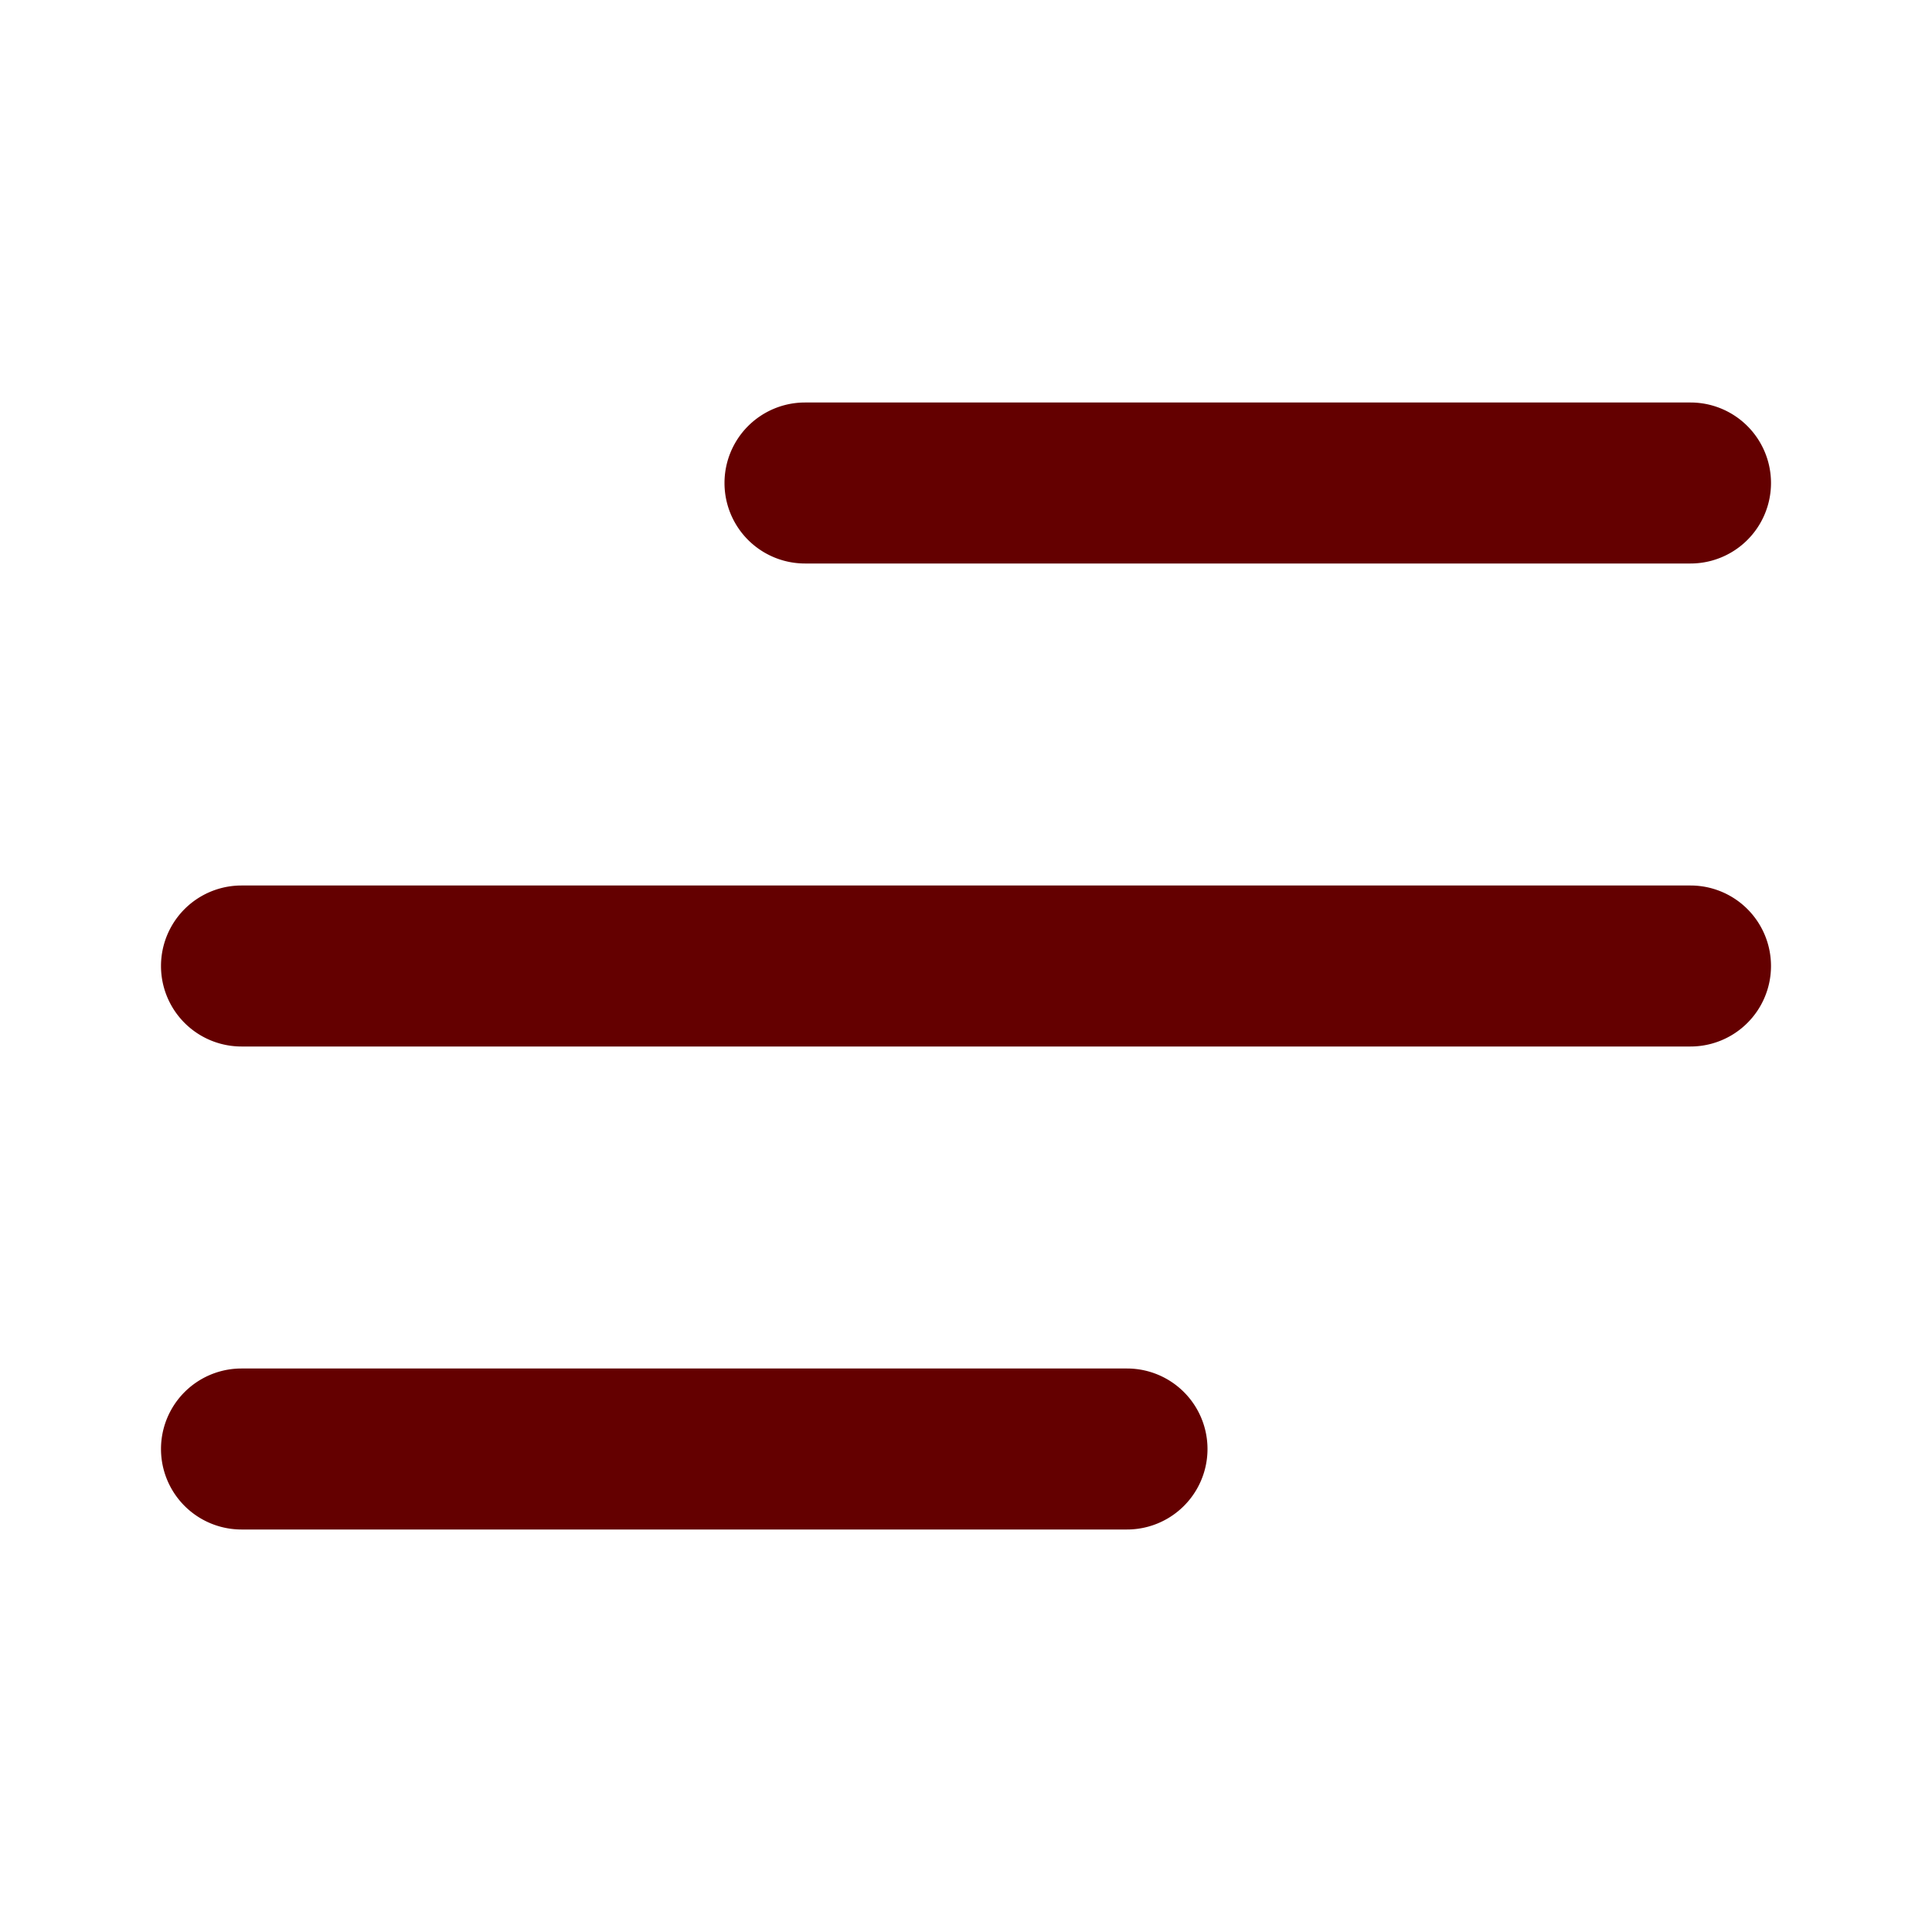 <svg xmlns="http://www.w3.org/2000/svg" version="1.1" xmlns:xlink="http://www.w3.org/1999/xlink" xmlns:svgjs="http://svgjs.com/svgjs" width="512" height="512" x="0" y="0" viewBox="0 0 24 24" style="enable-background:new 0 0 512 512" xml:space="preserve" class="">
	<g>
		<g fill="#640000">
			<path d="M21 7H10a1 1 0 0 1 0-2h11a1 1 0 0 1 0 2z" opacity="1" fill="#640000" class=""></path>
			<path d="M21 13H3a1 1 0 0 1 0-2h18a1 1 0 0 1 0 2z" fill="#640000" opacity="1" class=""></path>
			<path d="M14 19H3a1 1 0 0 1 0-2h11a1 1 0 0 1 0 2z" opacity="1" fill="#640000" class=""></path>
		</g>
	</g>
</svg>